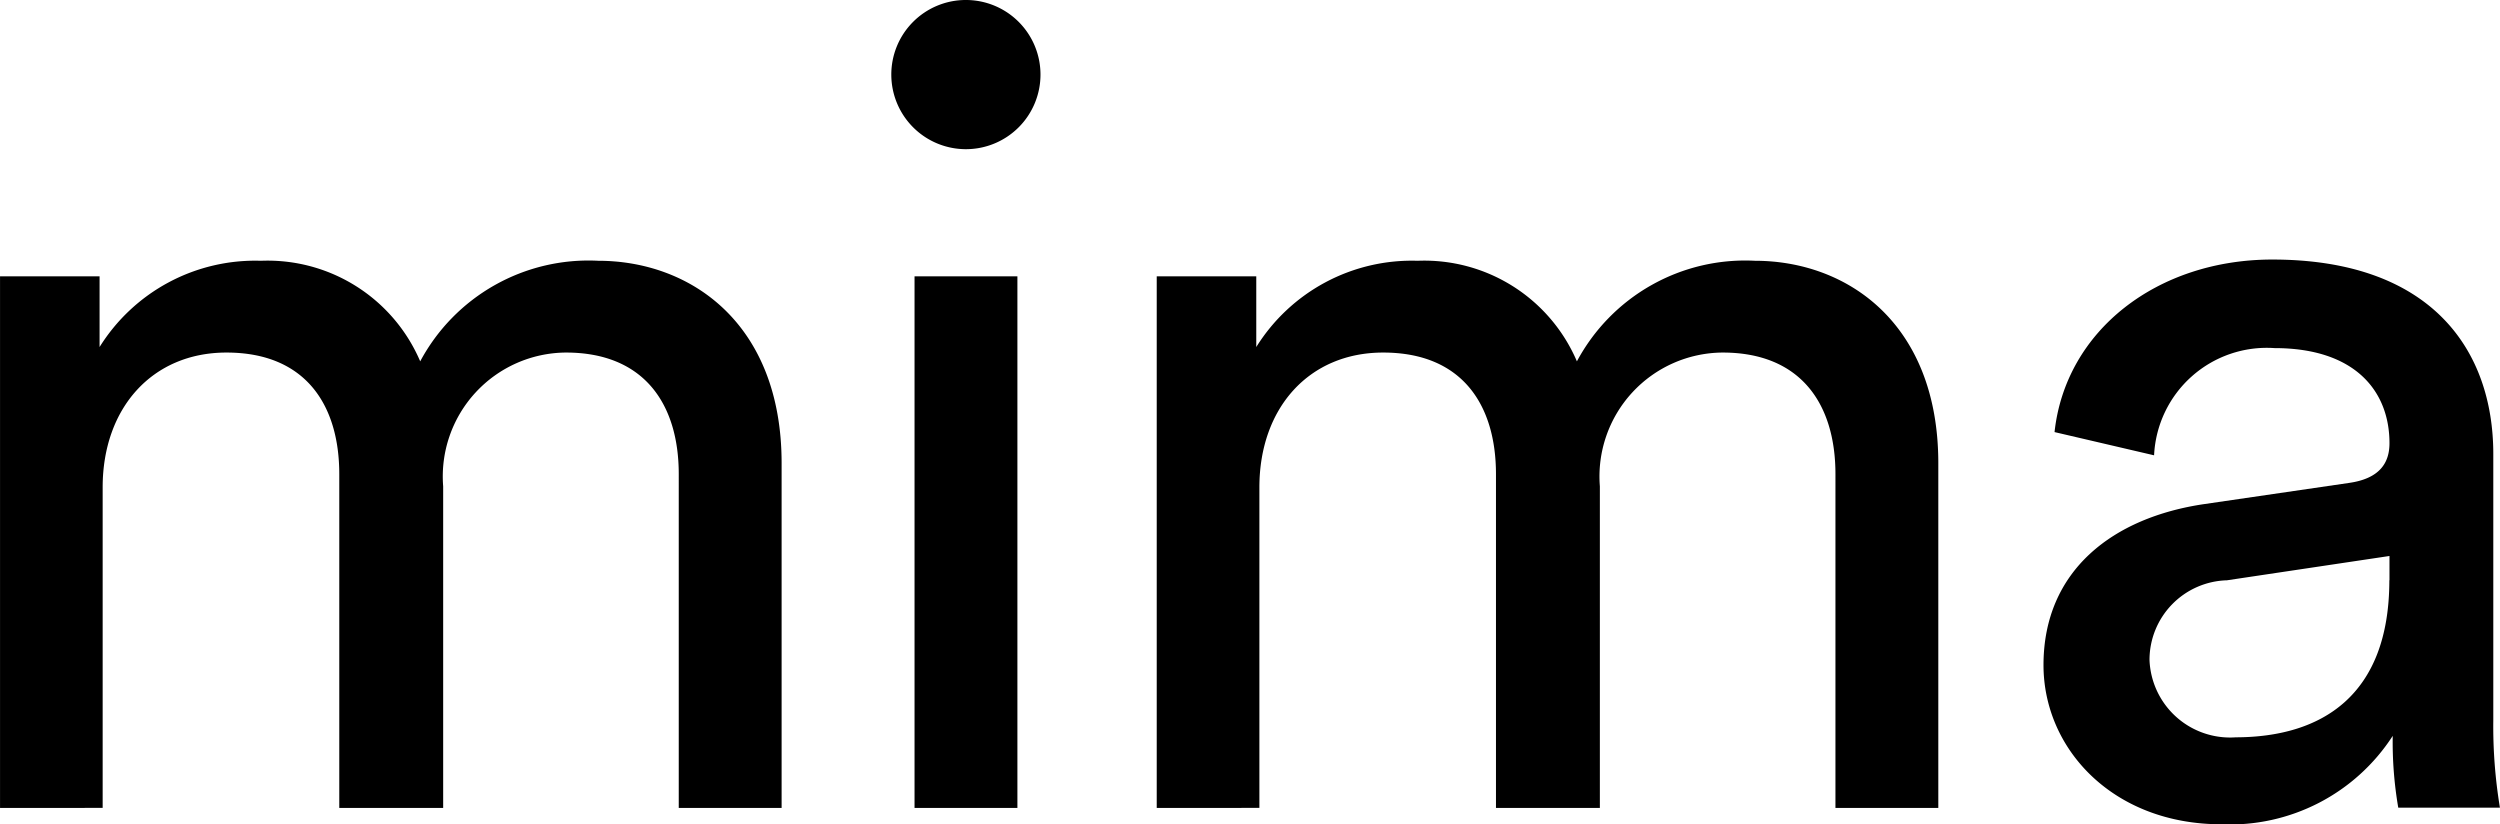 <svg id="Group_12" data-name="Group 12" xmlns="http://www.w3.org/2000/svg" width="75.344" height="24.848" viewBox="0 0 75.344 24.848">
  <path id="Path_3" data-name="Path 3" d="M351,371.33V355.308h3v2.132a5.525,5.525,0,0,1,4.863-2.6,5,5,0,0,1,4.8,3.031,5.752,5.752,0,0,1,5.363-3.031c2.8,0,5.529,1.9,5.529,6.1V371.33h-3.1V361.27c0-2.1-1.033-3.664-3.4-3.664a3.735,3.735,0,0,0-3.7,4.031v9.693h-3.131V361.27c0-2.065-1-3.664-3.4-3.664-2.232,0-3.731,1.666-3.731,4.064v9.659Z" transform="translate(-350.999 -346.981)"/>
  <path id="Path_4" data-name="Path 4" d="M403.162,340.23a2.248,2.248,0,1,1-2.232,2.265A2.246,2.246,0,0,1,403.162,340.23Zm-1.532,24.349V348.557h3.1v16.022Z" transform="translate(-374.068 -340.23)"/>
  <path id="Path_5" data-name="Path 5" d="M415.8,371.33V355.308h3v2.132a5.523,5.523,0,0,1,4.863-2.6,5,5,0,0,1,4.8,3.031,5.751,5.751,0,0,1,5.363-3.031c2.8,0,5.529,1.9,5.529,6.1V371.33h-3.1V361.27c0-2.1-1.032-3.664-3.4-3.664a3.735,3.735,0,0,0-3.7,4.031v9.693h-3.131V361.27c0-2.065-1-3.664-3.4-3.664-2.232,0-3.73,1.666-3.73,4.064v9.659Z" transform="translate(-380.939 -346.981)"/>
  <path id="Path_6" data-name="Path 6" d="M470.342,362.141l4.33-.633c.966-.133,1.232-.633,1.232-1.2,0-1.566-1.032-2.865-3.464-2.865a3.4,3.4,0,0,0-3.63,3.231l-3-.7c.333-3.064,3.1-5.2,6.562-5.2,4.8,0,6.661,2.731,6.661,5.862v8.027a15.051,15.051,0,0,0,.2,2.631h-3.064a11.7,11.7,0,0,1-.167-2.165,5.841,5.841,0,0,1-5.162,2.665c-3.264,0-5.363-2.265-5.363-4.8C465.479,364.139,467.577,362.541,470.342,362.141Zm5.562,2.3v-.733l-4.9.733a2.4,2.4,0,0,0-2.332,2.4,2.43,2.43,0,0,0,2.6,2.332C473.839,369.169,475.9,367.937,475.9,364.439Z" transform="translate(-403.891 -346.952)"/>
</svg>
